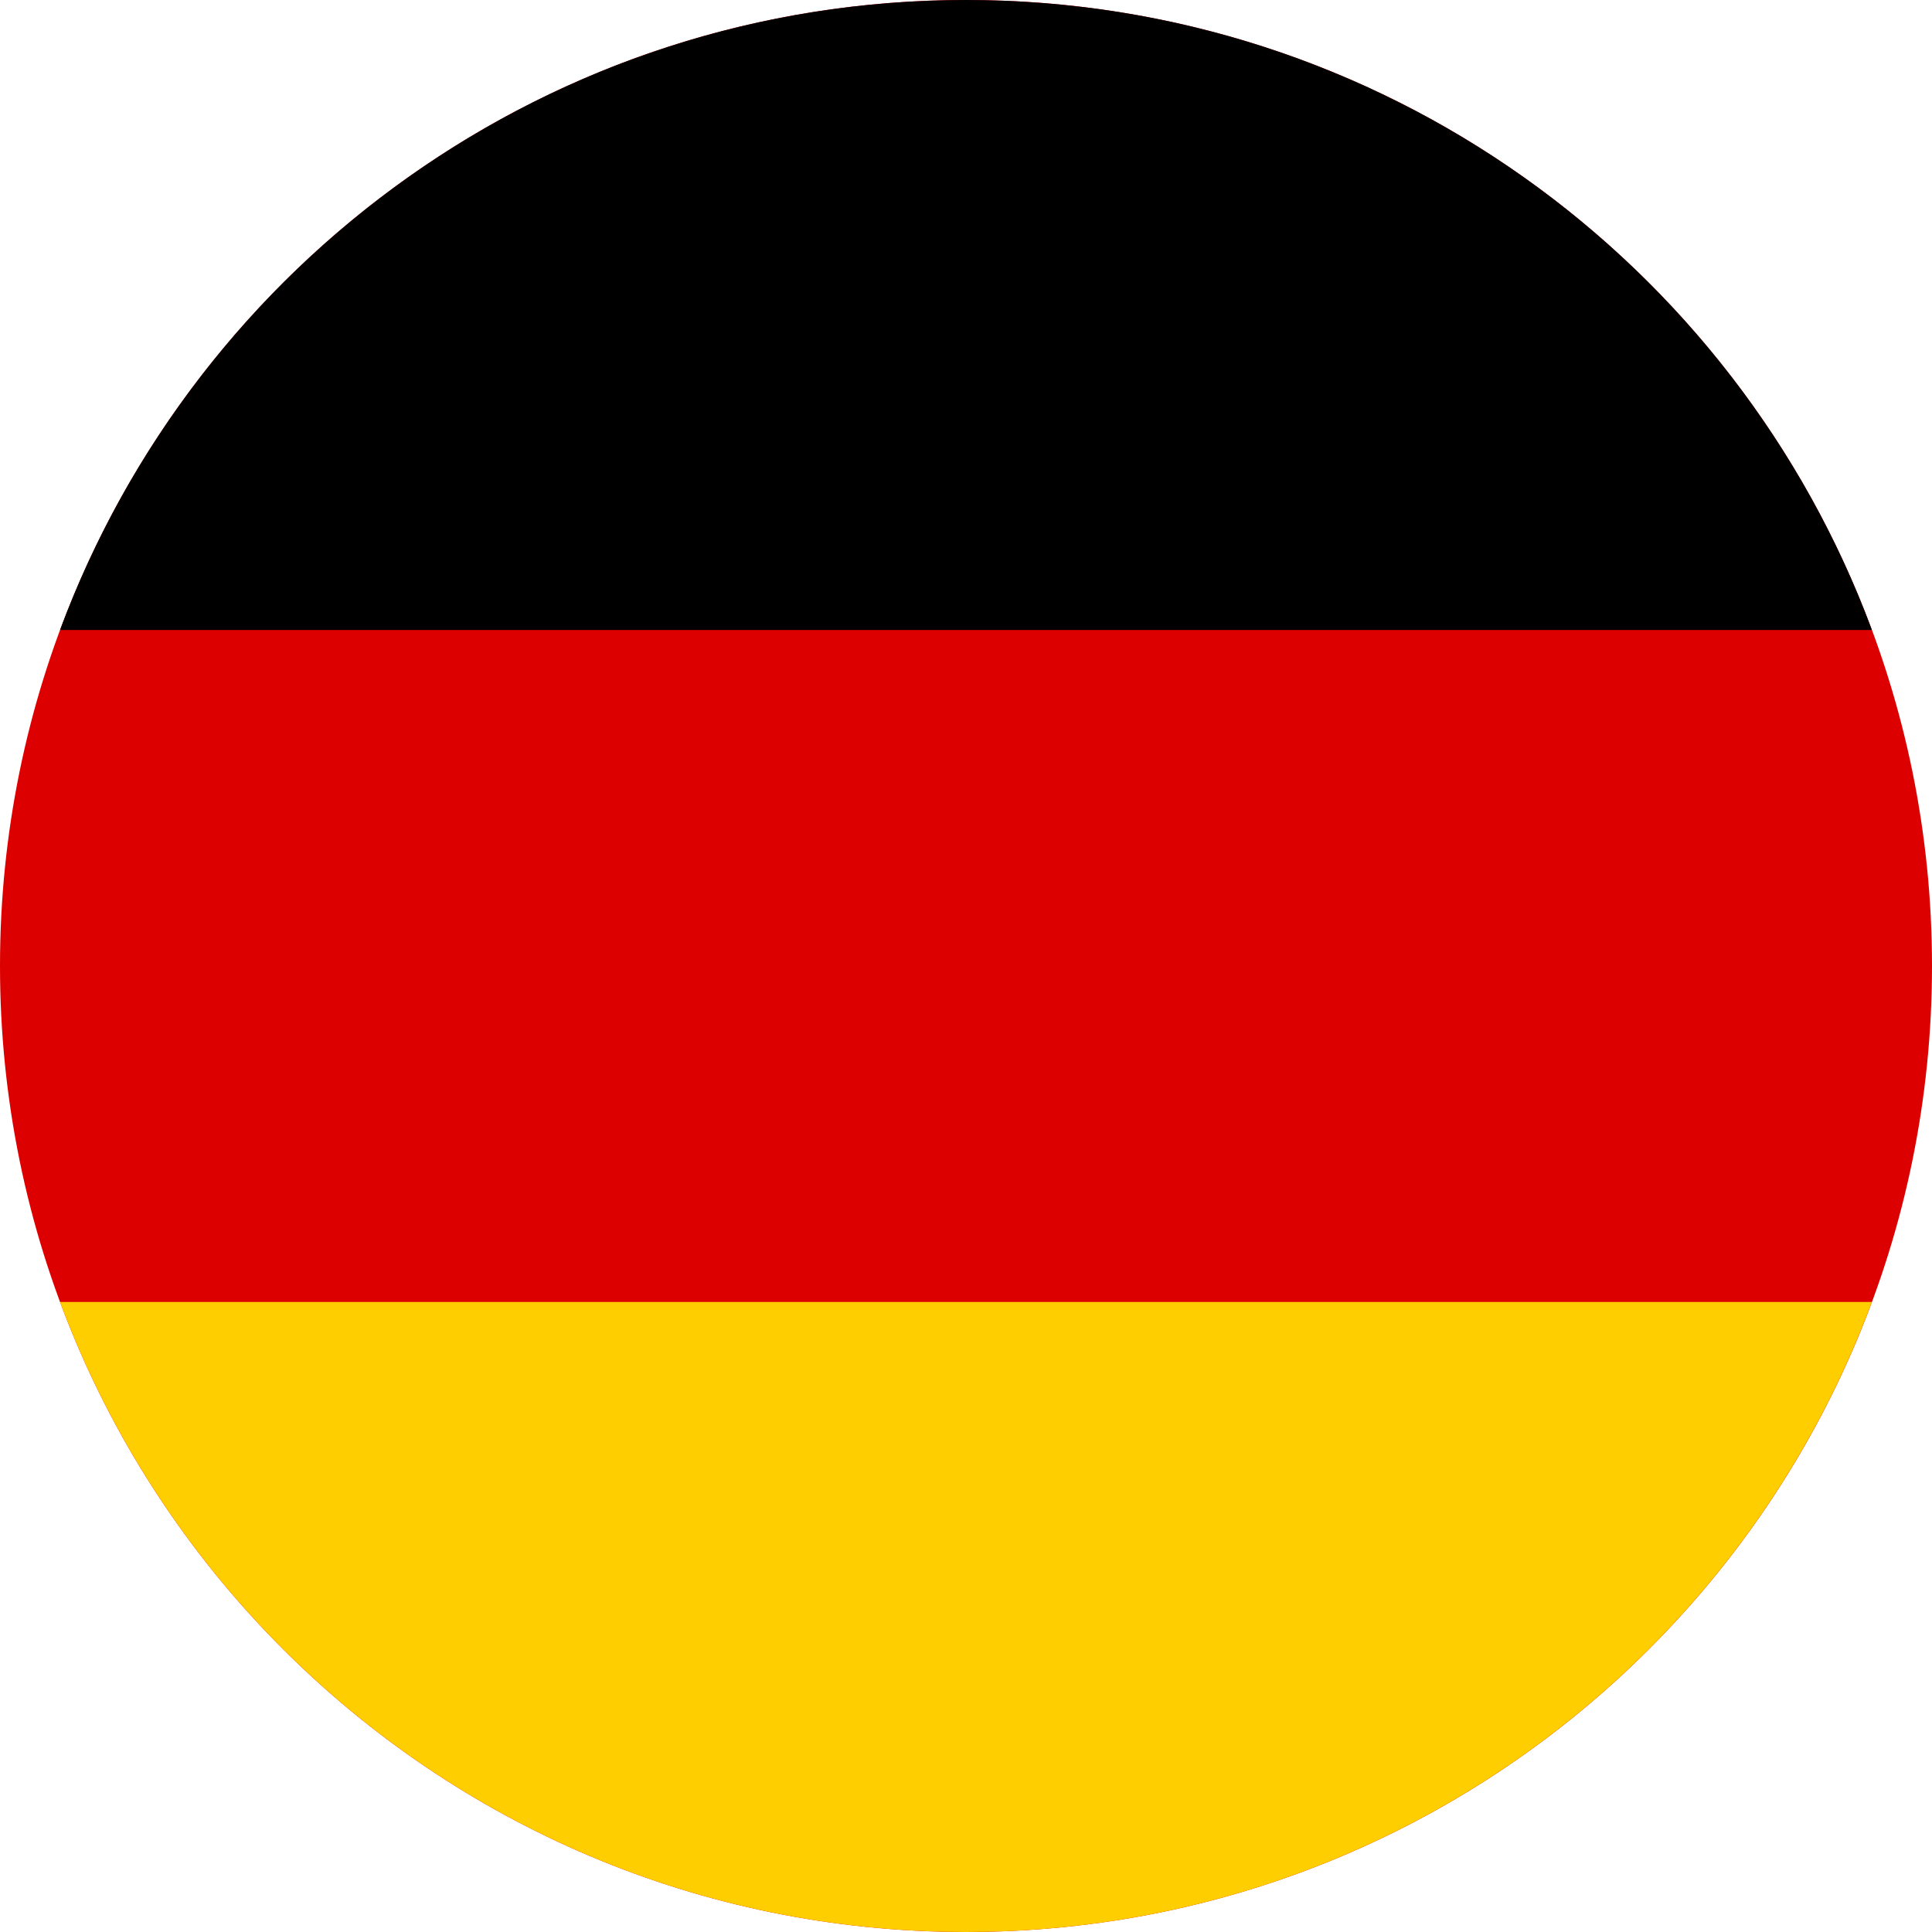 <svg width="28" height="28" viewBox="0 0 28 28" fill="none" xmlns="http://www.w3.org/2000/svg">
<g id="france" clip-path="url(#clip0_3432_72)">
<path id="Vector" d="M-6.11959e-07 14C-9.49935e-07 21.732 6.268 28 14 28C21.732 28 28 21.732 28 14C28 6.268 21.732 -2.73984e-07 14 -6.11959e-07C6.268 -9.49935e-07 -2.73984e-07 6.268 -6.11959e-07 14Z" fill="#DD0000"/>
<path id="Vector_2" d="M14 28C20.019 28 25.151 24.2 27.129 18.869L0.87 18.869C2.849 24.2 7.98 28 14 28Z" fill="#FFCE00"/>
<path id="Vector_3" d="M14 -5.73896e-07C7.98 -8.37017e-07 2.849 3.799 0.87 9.13L27.129 9.13C25.151 3.799 20.019 -3.10775e-07 14 -5.73896e-07Z" fill="black"/>
</g>
<defs>
<clipPath id="clip0_3432_72">
<rect width="28" height="28" fill="white" transform="translate(28) rotate(90)"/>
</clipPath>
</defs>
</svg>
